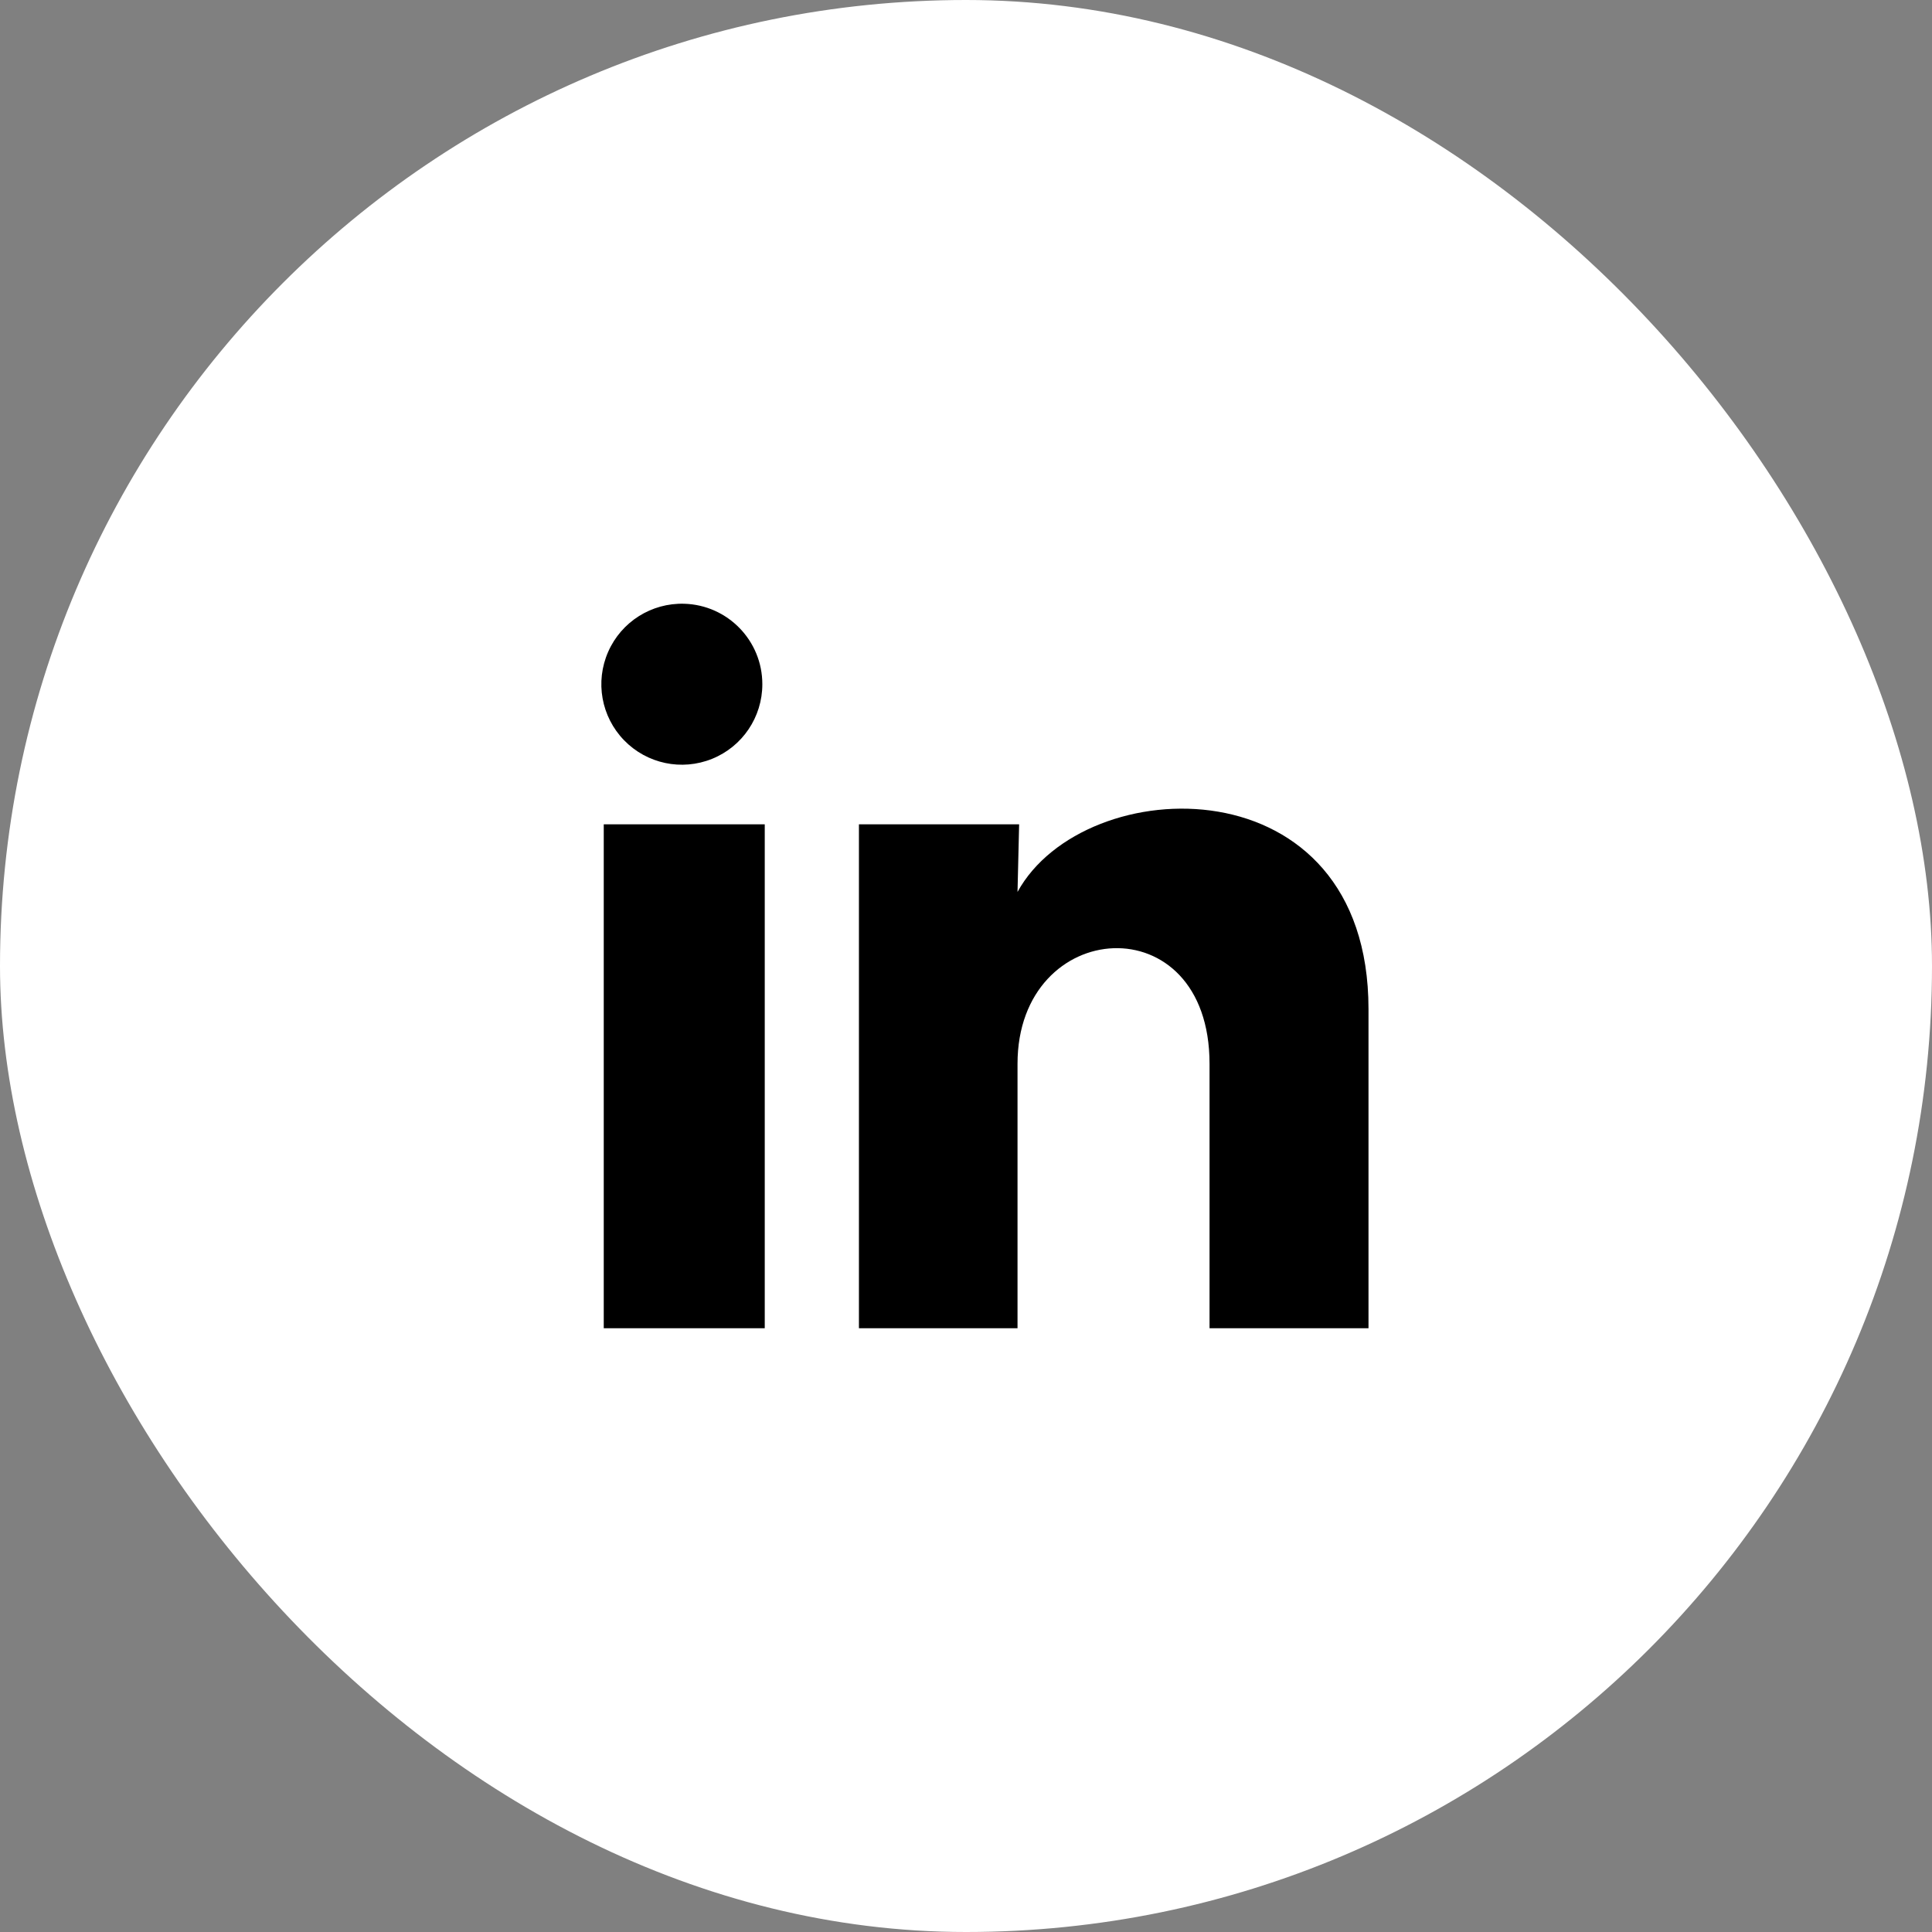 <svg width="36" height="36" viewBox="0 0 36 36" fill="none" xmlns="http://www.w3.org/2000/svg">
<rect x="0" y="0" width="36" height="36" fill="#808080" stroke="none"/>
<rect width="36" height="36" rx="18" fill="white"/>
<path d="M14.205 12.75C14.205 13.361 13.835 13.911 13.268 14.14C12.702 14.369 12.054 14.232 11.629 13.794C11.203 13.355 11.086 12.703 11.333 12.144C11.579 11.585 12.14 11.232 12.75 11.25C13.561 11.274 14.206 11.939 14.205 12.75ZM14.25 15.36H11.25V24.75H14.25V15.36ZM18.99 15.36H16.005V24.75H18.96V19.823C18.96 17.078 22.538 16.823 22.538 19.823V24.75H25.5V18.803C25.5 14.175 20.205 14.348 18.96 16.62L18.99 15.36Z" fill="black"/>
</svg>
